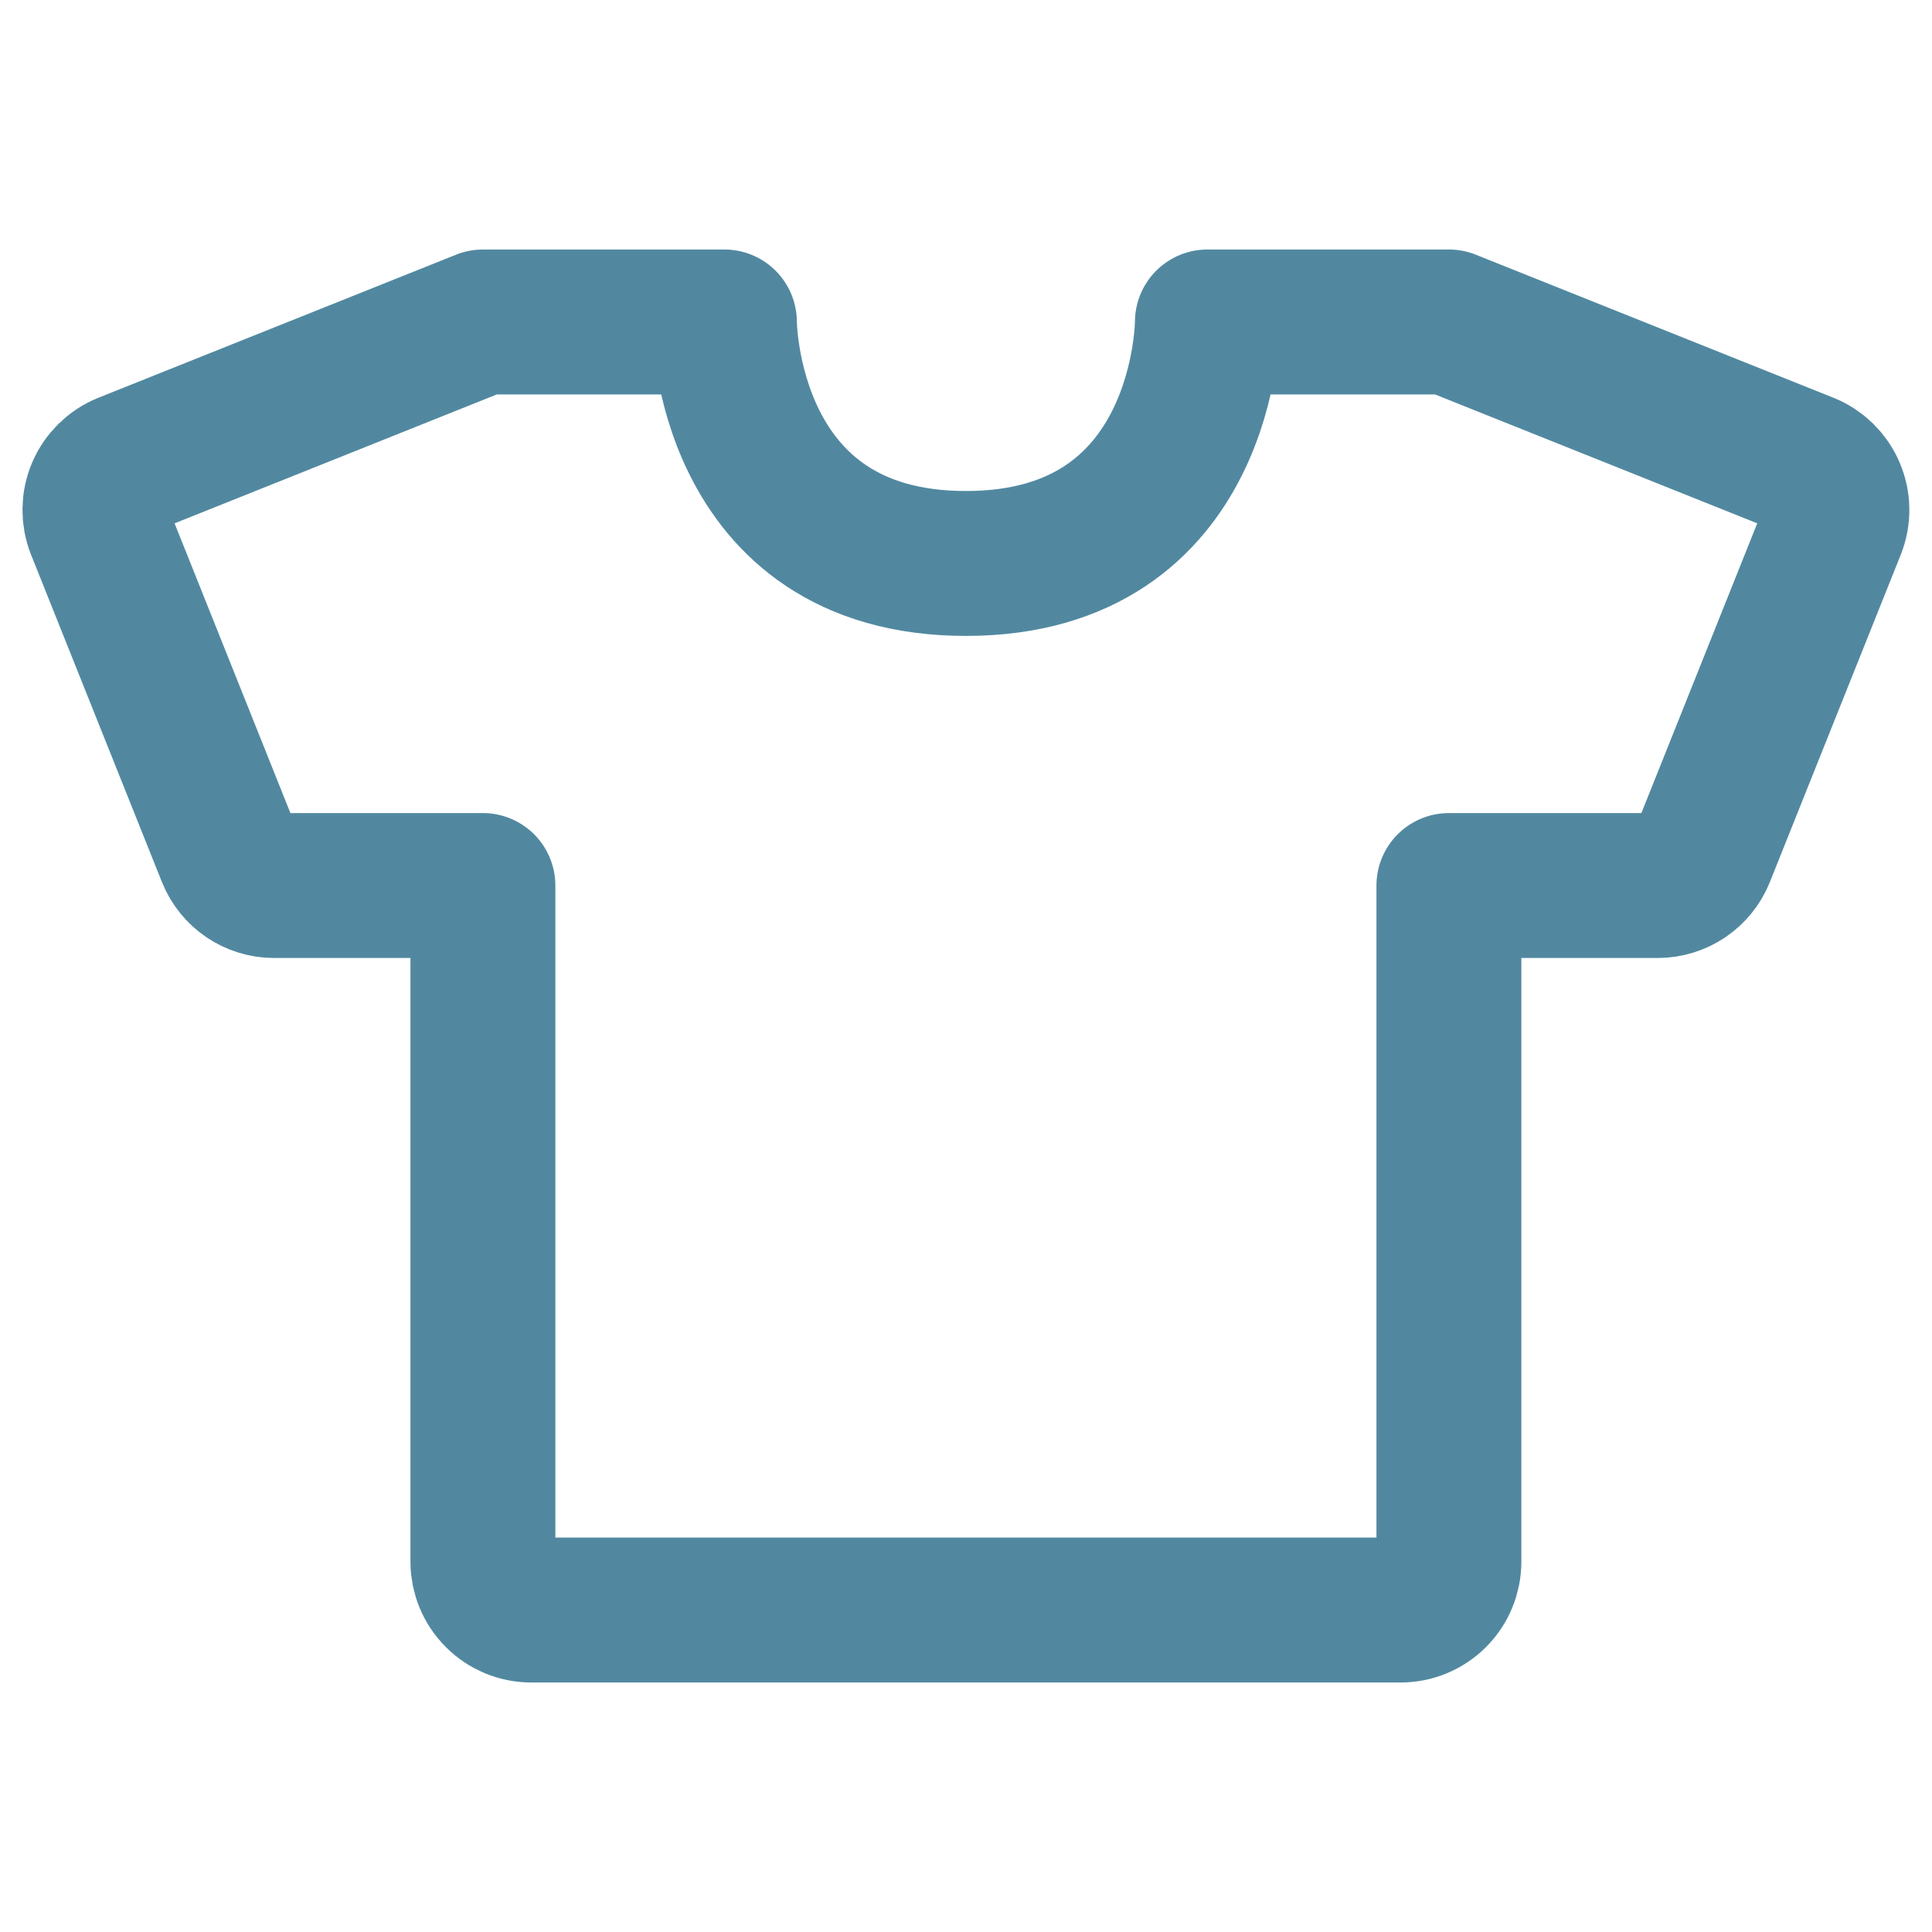 <svg width="20" height="20" viewBox="0 0 20 20" fill="none" xmlns="http://www.w3.org/2000/svg">
<path d="M4.999 3.333H7.499C7.499 3.333 7.499 5.833 9.999 5.833C12.499 5.833 12.499 3.333 12.499 3.333H14.999M14.999 9.167V16.167C14.999 16.299 14.946 16.427 14.853 16.52C14.759 16.614 14.632 16.667 14.499 16.667H5.499C5.366 16.667 5.239 16.614 5.146 16.52C5.052 16.427 4.999 16.299 4.999 16.167V9.167M14.999 3.333L18.702 4.814C18.825 4.864 18.923 4.96 18.975 5.082C19.027 5.203 19.029 5.341 18.98 5.464L17.625 8.853C17.588 8.945 17.524 9.025 17.441 9.081C17.358 9.137 17.261 9.167 17.161 9.167H14.999M4.999 3.333L1.297 4.814C1.173 4.864 1.075 4.96 1.023 5.082C0.971 5.203 0.969 5.341 1.018 5.464L2.373 8.853C2.41 8.945 2.474 9.025 2.557 9.081C2.64 9.137 2.737 9.167 2.837 9.167H4.999" stroke="#5188A0" stroke-width="1.5" stroke-linecap="round" stroke-linejoin="round"/>
</svg>
